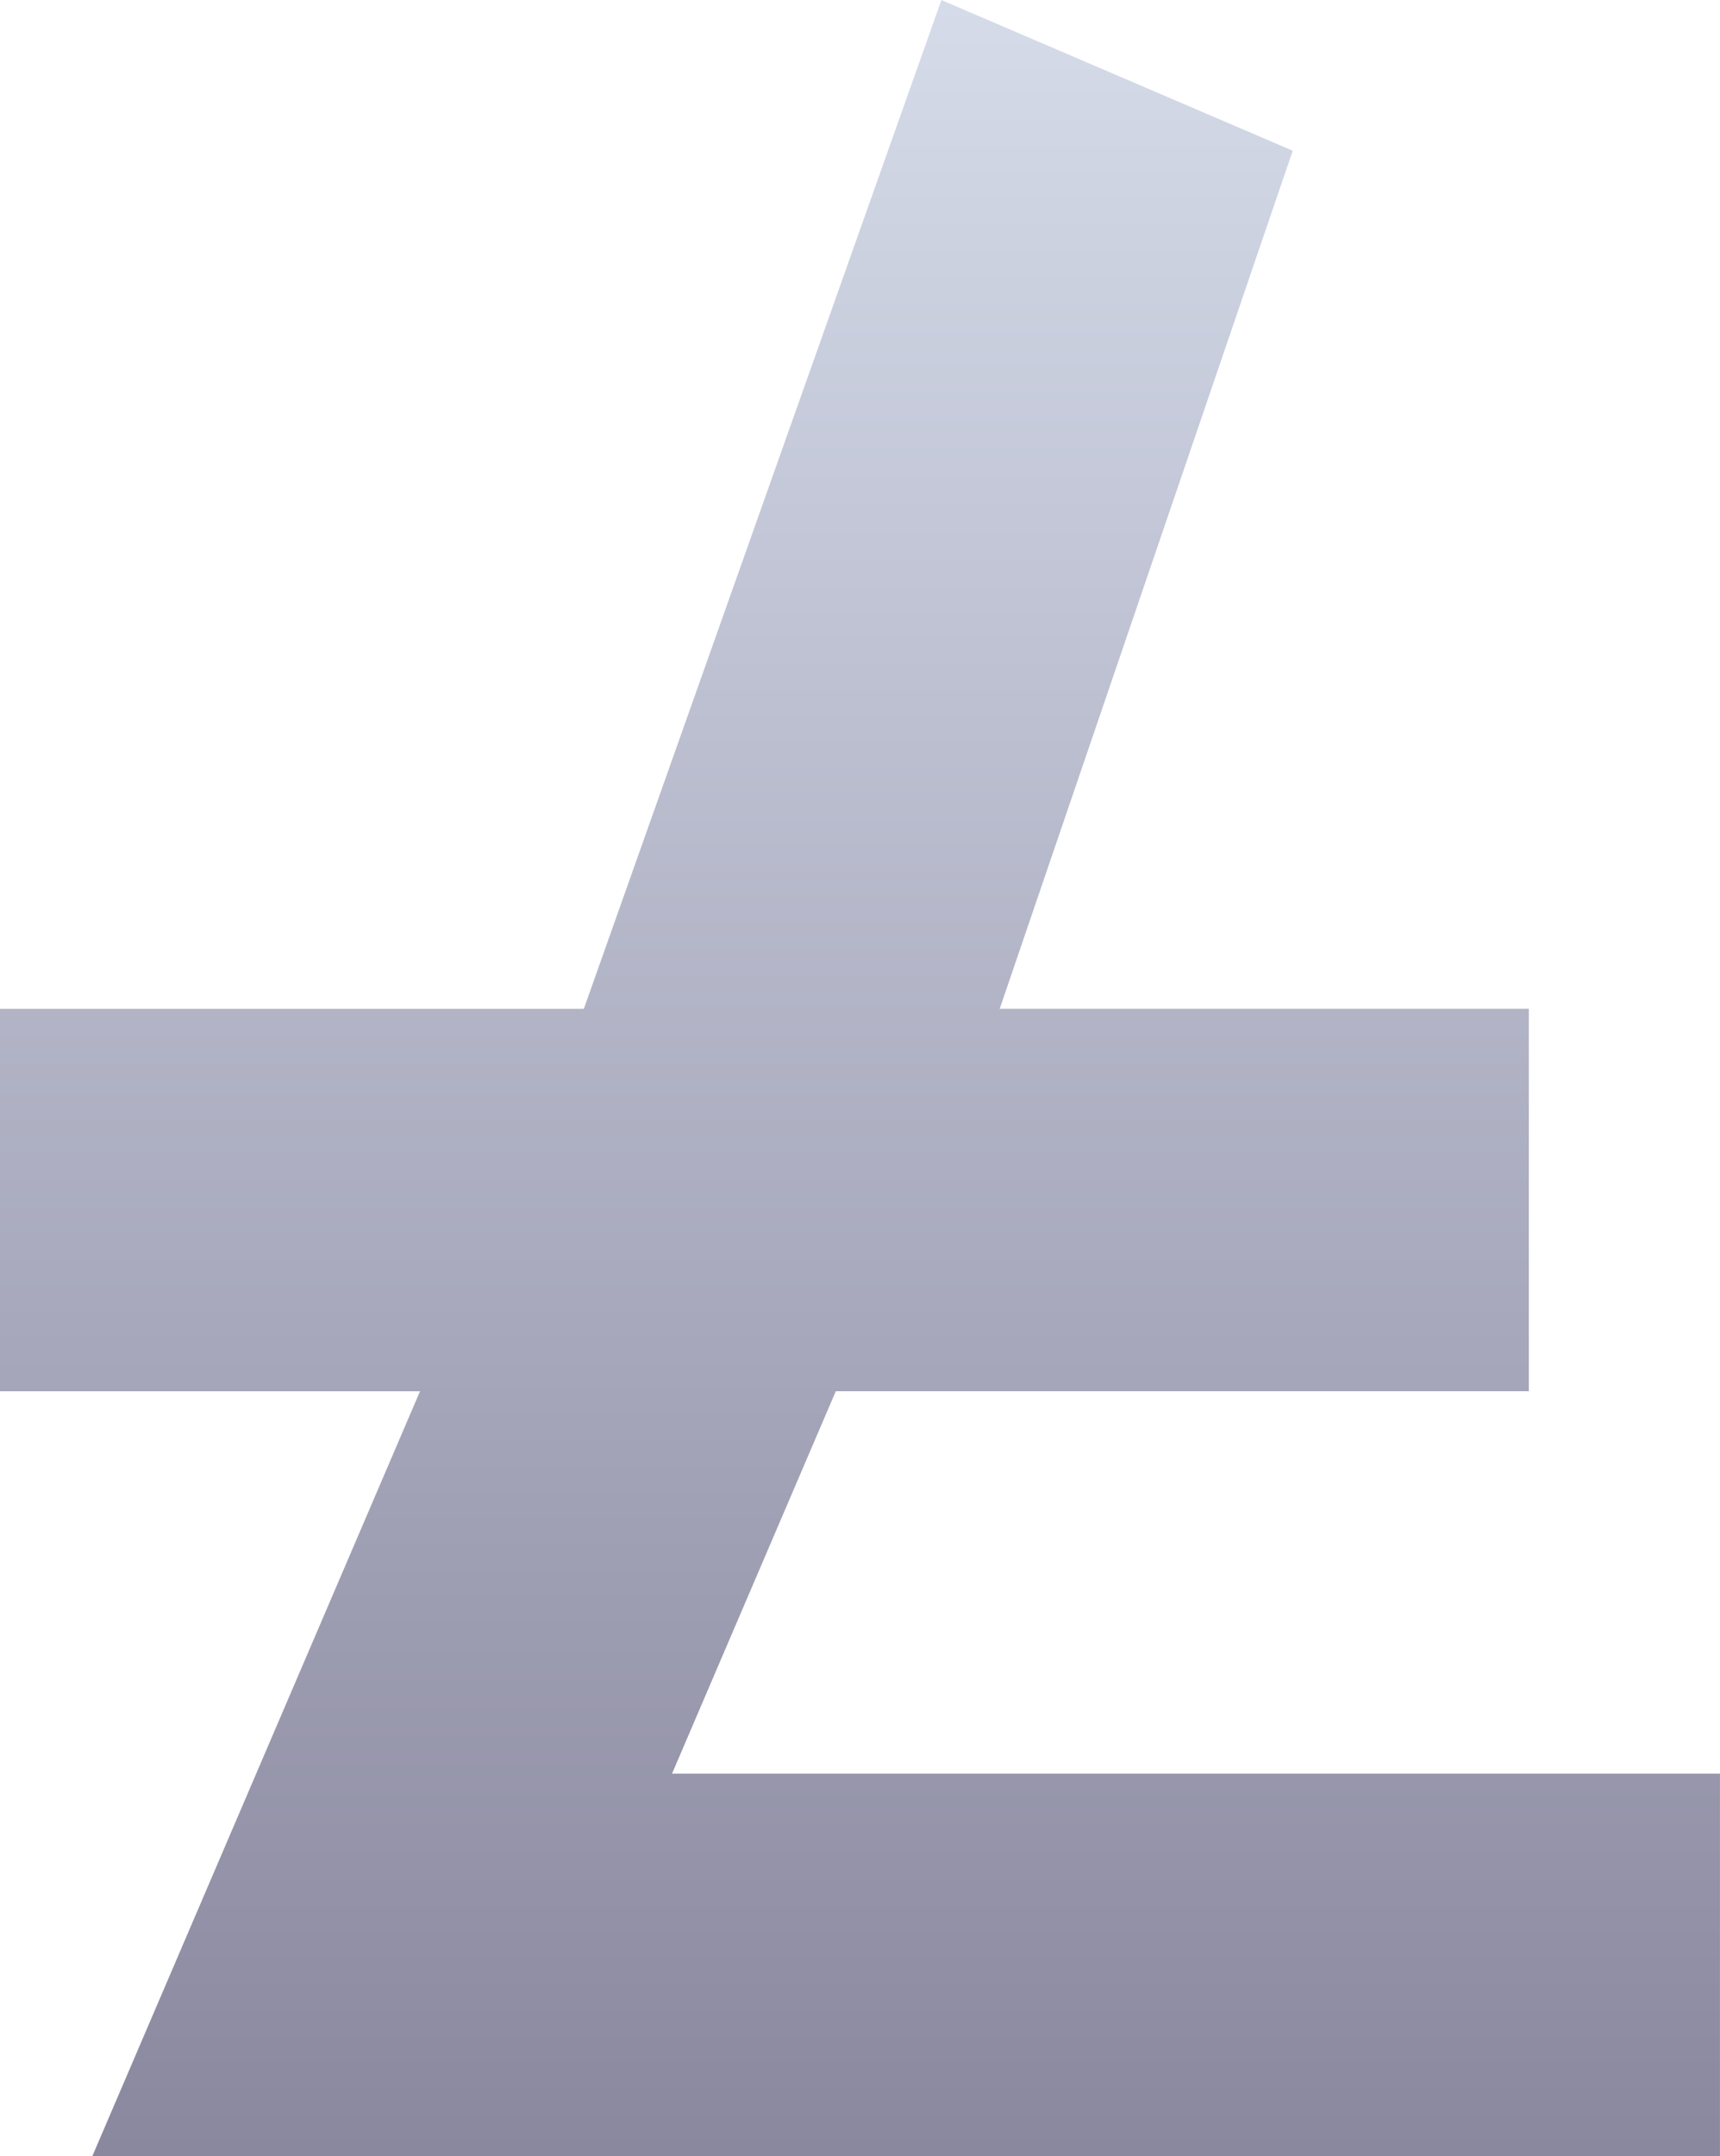 <svg height="52.33" viewBox="0 0 41.769 52.33" width="41.769" xmlns="http://www.w3.org/2000/svg" xmlns:xlink="http://www.w3.org/1999/xlink"><linearGradient id="a" gradientUnits="objectBoundingBox" x1=".5" x2=".5" y2="1"><stop offset="0" stop-color="#d5dbe9"/><stop offset="1" stop-color="#8a889f"/></linearGradient><path d="m114.243 127.92h39.525v-9.282h-25.448l3.977-9.282h16.83v-9.282h-12.85l7.116-20.826-8.532-3.657-8.683 24.484h-14.178v9.282h10.2zm0 0" fill="url(#a)" transform="translate(-112 -75.59)"/></svg>